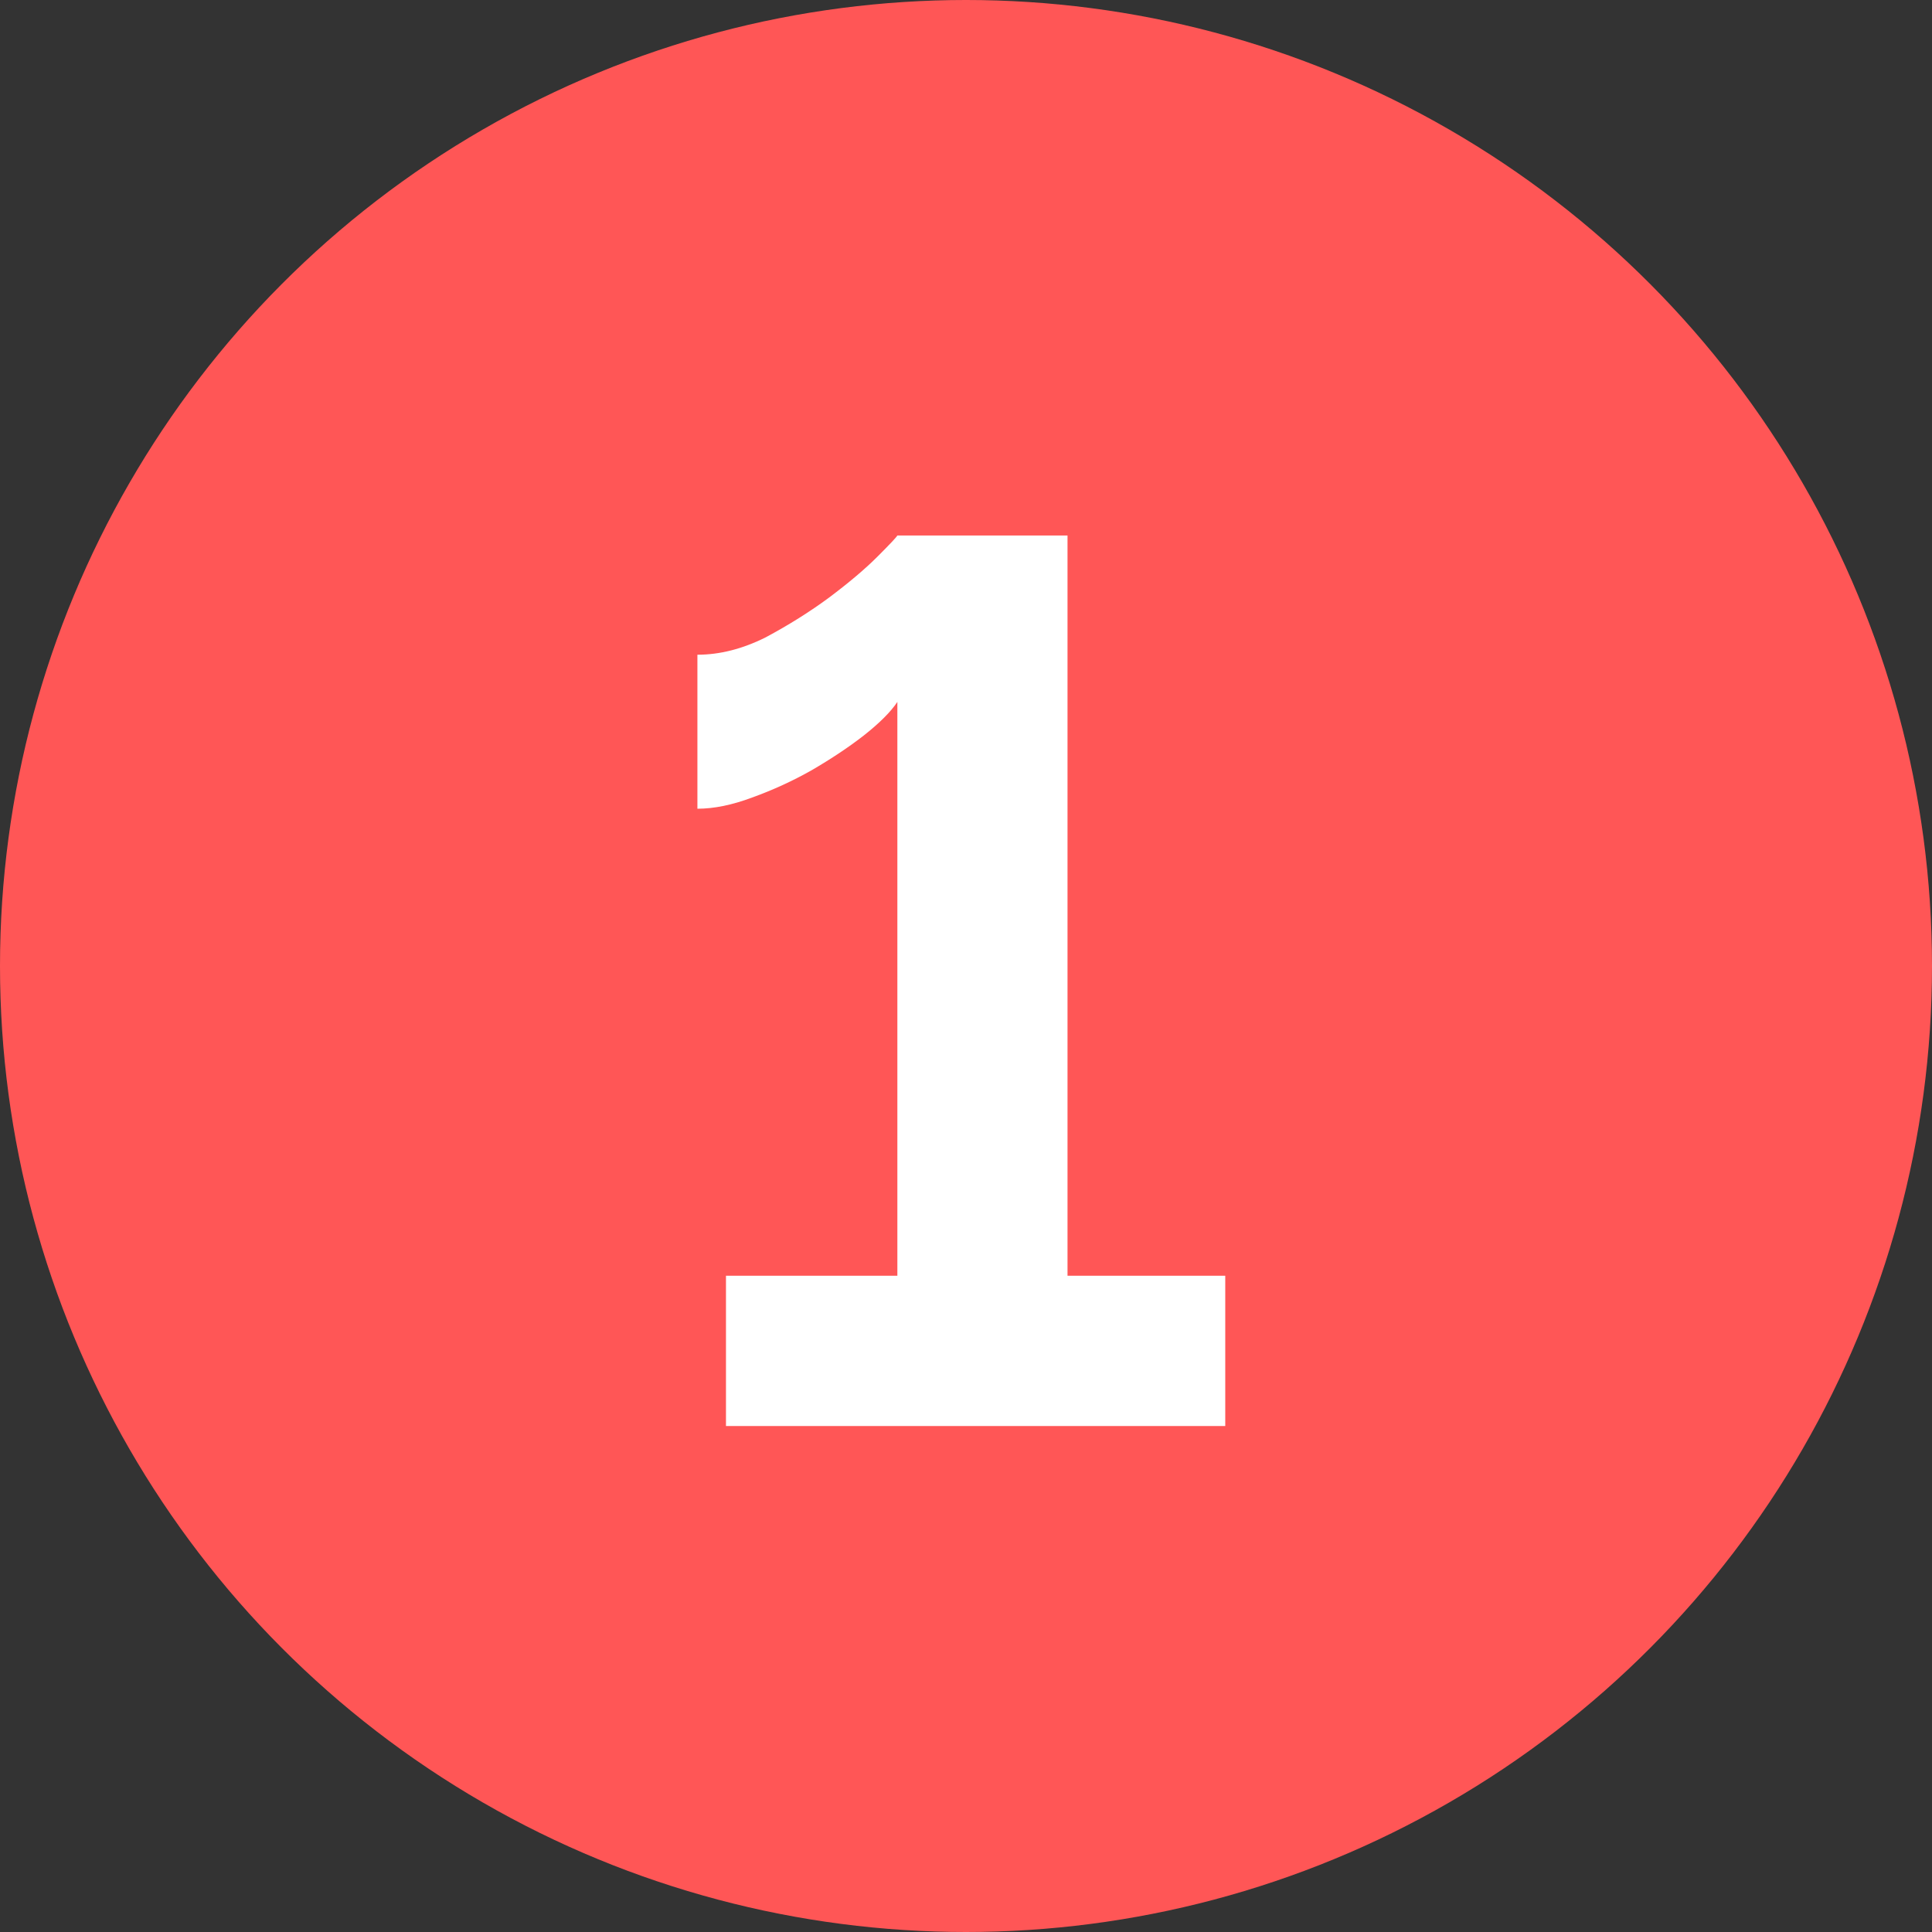 <?xml version="1.0" encoding="UTF-8"?> <svg xmlns="http://www.w3.org/2000/svg" width="42" height="42" viewBox="0 0 42 42" fill="none"><rect x="0" y="0" width="42" height="42" fill="#333333" stroke="none"/> <circle cx="21" cy="21" r="21" fill="#FF5656"></circle> <path d="M26.636 27.733V31H15.782V27.733H19.508V15.259C19.364 15.475 19.121 15.718 18.779 15.988C18.455 16.24 18.077 16.492 17.645 16.744C17.231 16.978 16.799 17.176 16.349 17.338C15.917 17.5 15.521 17.581 15.161 17.581V14.233C15.647 14.233 16.142 14.107 16.646 13.855C17.15 13.585 17.609 13.297 18.023 12.991C18.455 12.667 18.806 12.37 19.076 12.1C19.346 11.83 19.49 11.677 19.508 11.641H23.207V27.733H26.636Z" fill="white"></path> </svg> 